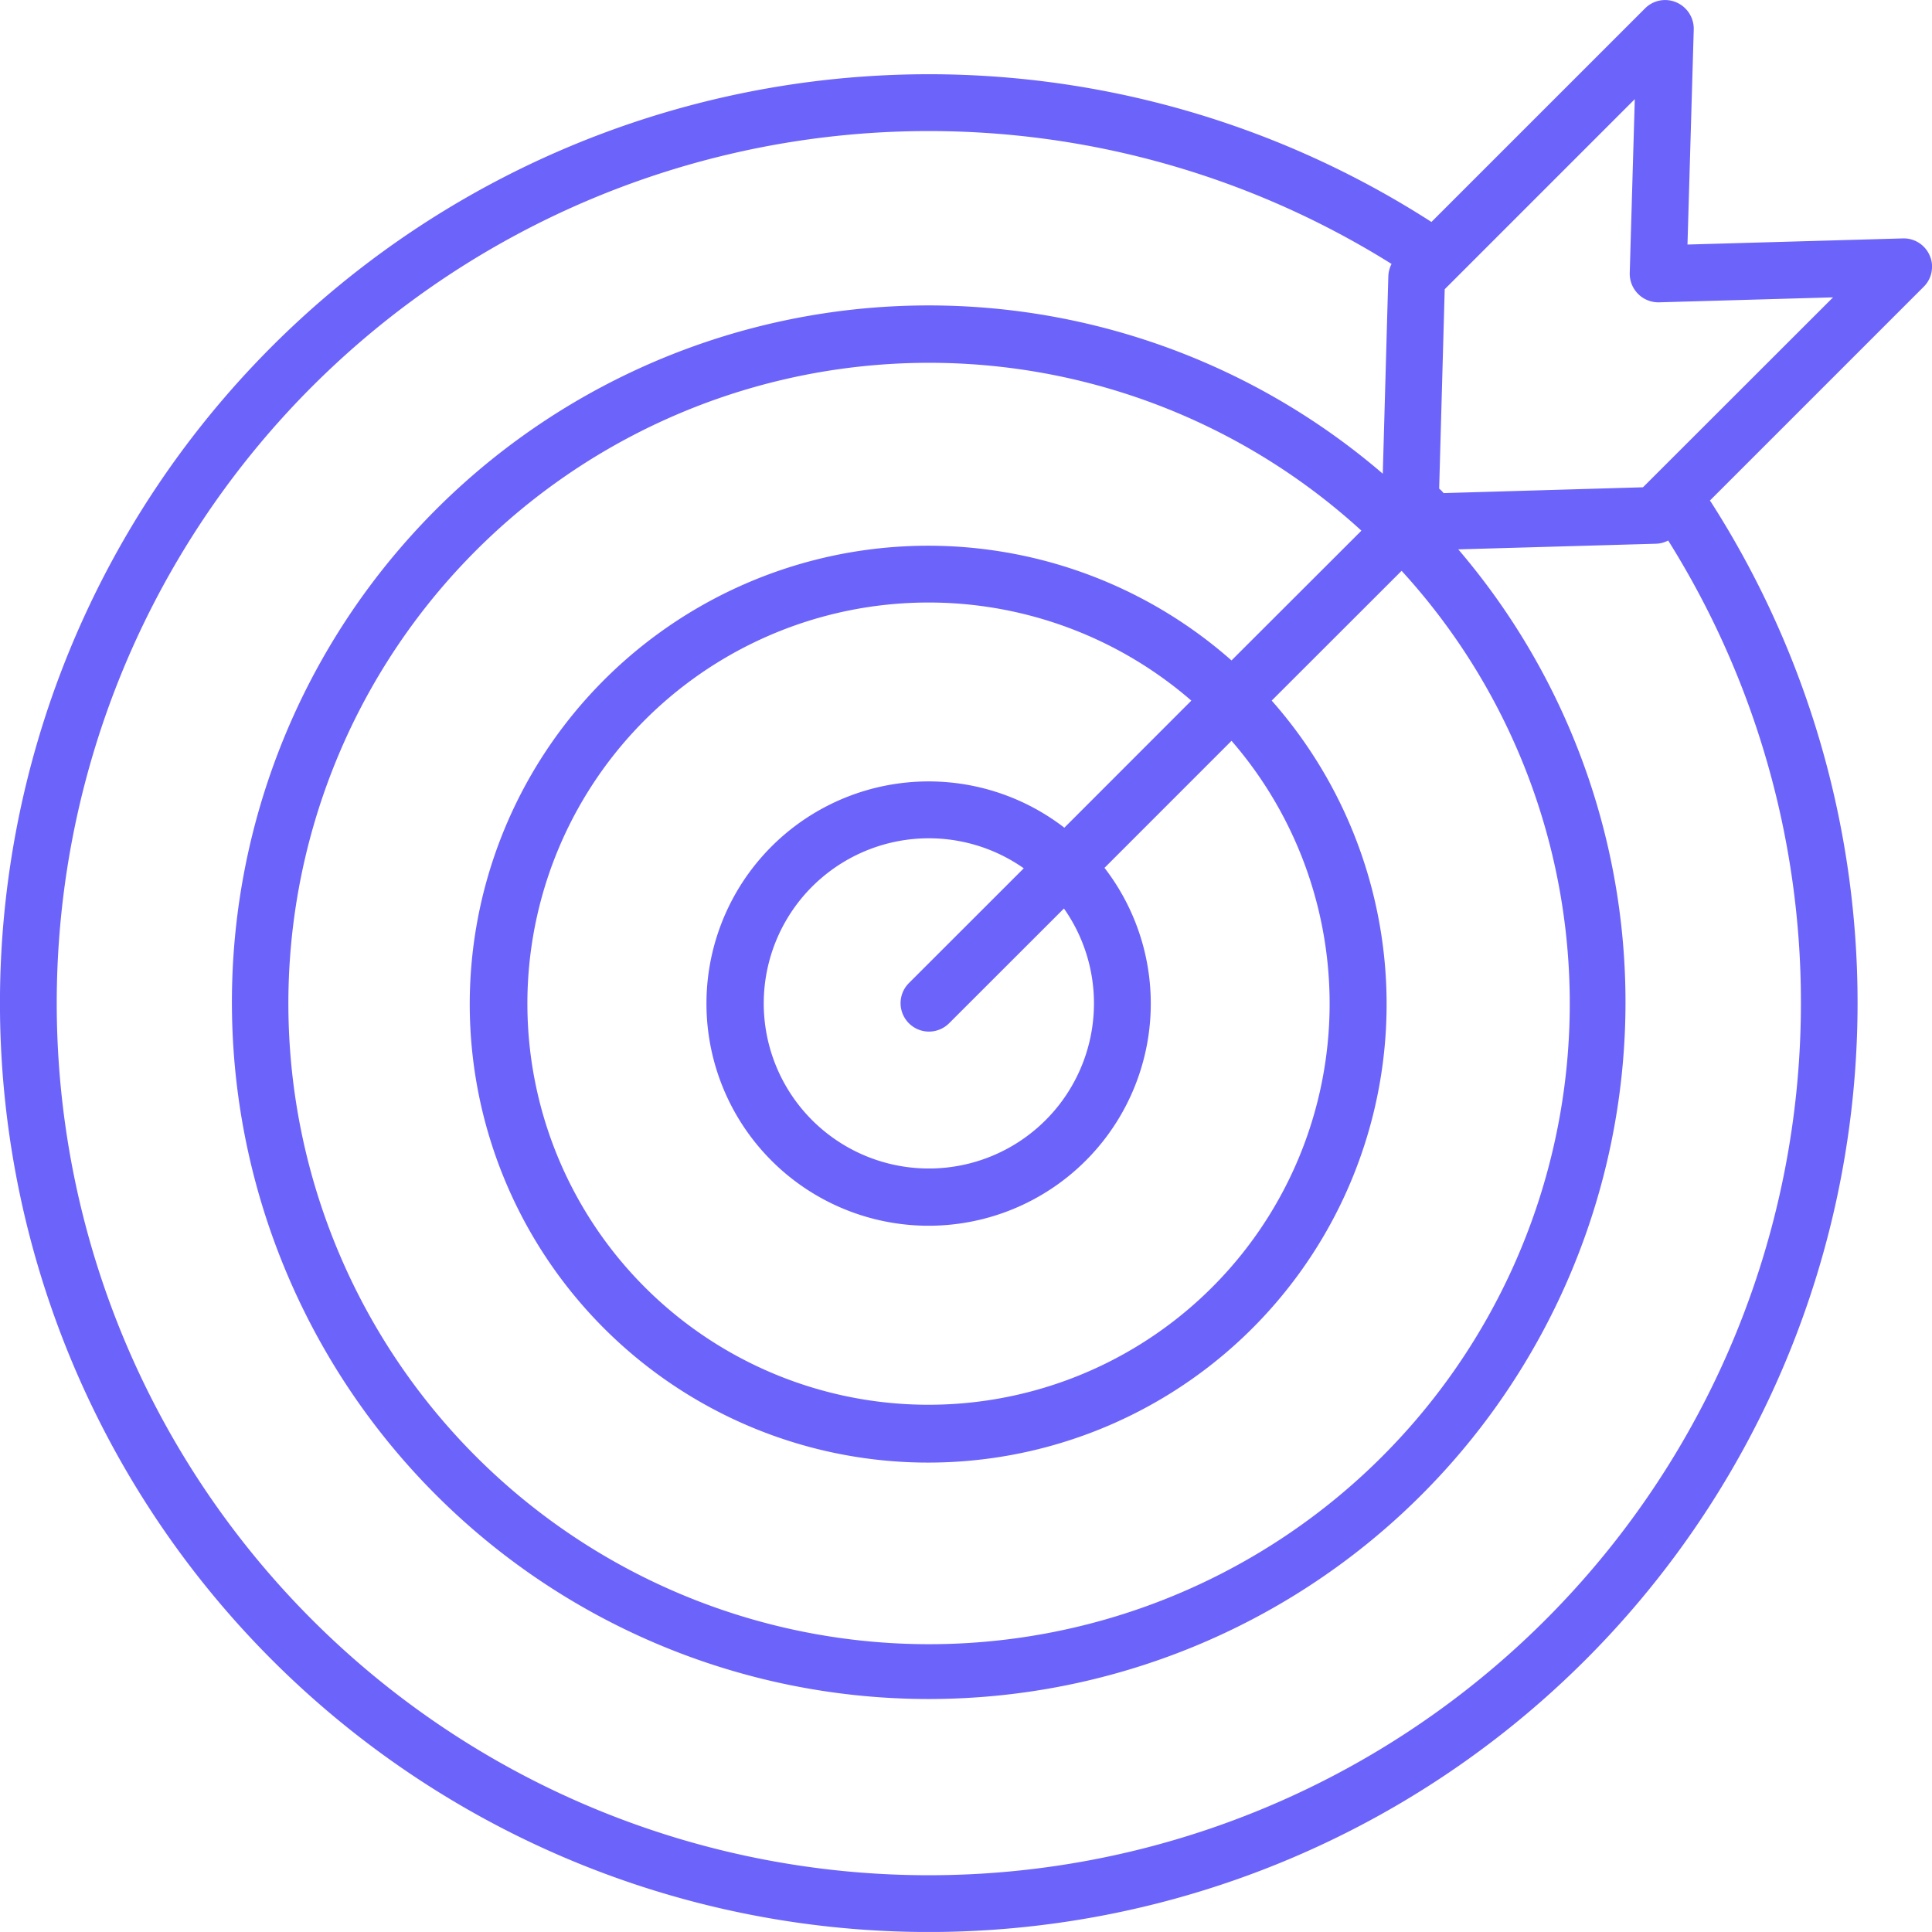 <?xml version="1.0" encoding="UTF-8"?> <svg xmlns="http://www.w3.org/2000/svg" width="66.545" height="66.544" viewBox="0 0 66.545 66.544"><g id="noun-target-5247713" transform="translate(-71.082 -1.101)"><path id="Tracé_4623" data-name="Tracé 4623" d="M127.672,17.885l-6.866.2c-.025-.028-.049-.055-.074-.082s-.055-.049-.08-.071l.191-6.869,6.547-6.547-.174,5.991a.986.986,0,0,0,1.01,1.007l5.993-.171Zm9.956-7.533v-.119a.955.955,0,0,0-.08-.33.972.972,0,0,0-.929-.59l-7.414.211.216-7.416a.992.992,0,0,0-.6-.926.976.976,0,0,0-1.076.206l-7.359,7.358a31.994,31.994,0,1,0-17.309,58.9,32,32,0,0,0,26.937-49.253l-.037-.051,7.359-7.359a.955.955,0,0,0,.289-.63Zm-4.516,25.3a29.937,29.937,0,0,0-4.572-15.934.959.959,0,0,1-.424.111l-6.806.194a24,24,0,1,1-2.6-2.606l.191-6.8a1.01,1.01,0,0,1,.111-.425,30.038,30.038,0,1,0,14.1,25.464ZM113.5,23.848l4.474-4.469a22.068,22.068,0,1,0,1.384,1.383l-4.474,4.47a15.79,15.79,0,1,1-1.385-1.384Zm-5.758,5.762a7.652,7.652,0,1,0,1.383,1.383l4.375-4.376a13.816,13.816,0,1,1-1.384-1.384Zm1.02,6.043a5.687,5.687,0,1,1-2.418-4.645l-3.956,3.954a.978.978,0,1,0,1.384,1.384l3.956-3.953a5.672,5.672,0,0,1,1.034,3.262Z" transform="translate(0 0)" fill="#6c63fb" fill-rule="evenodd"></path></g></svg> 